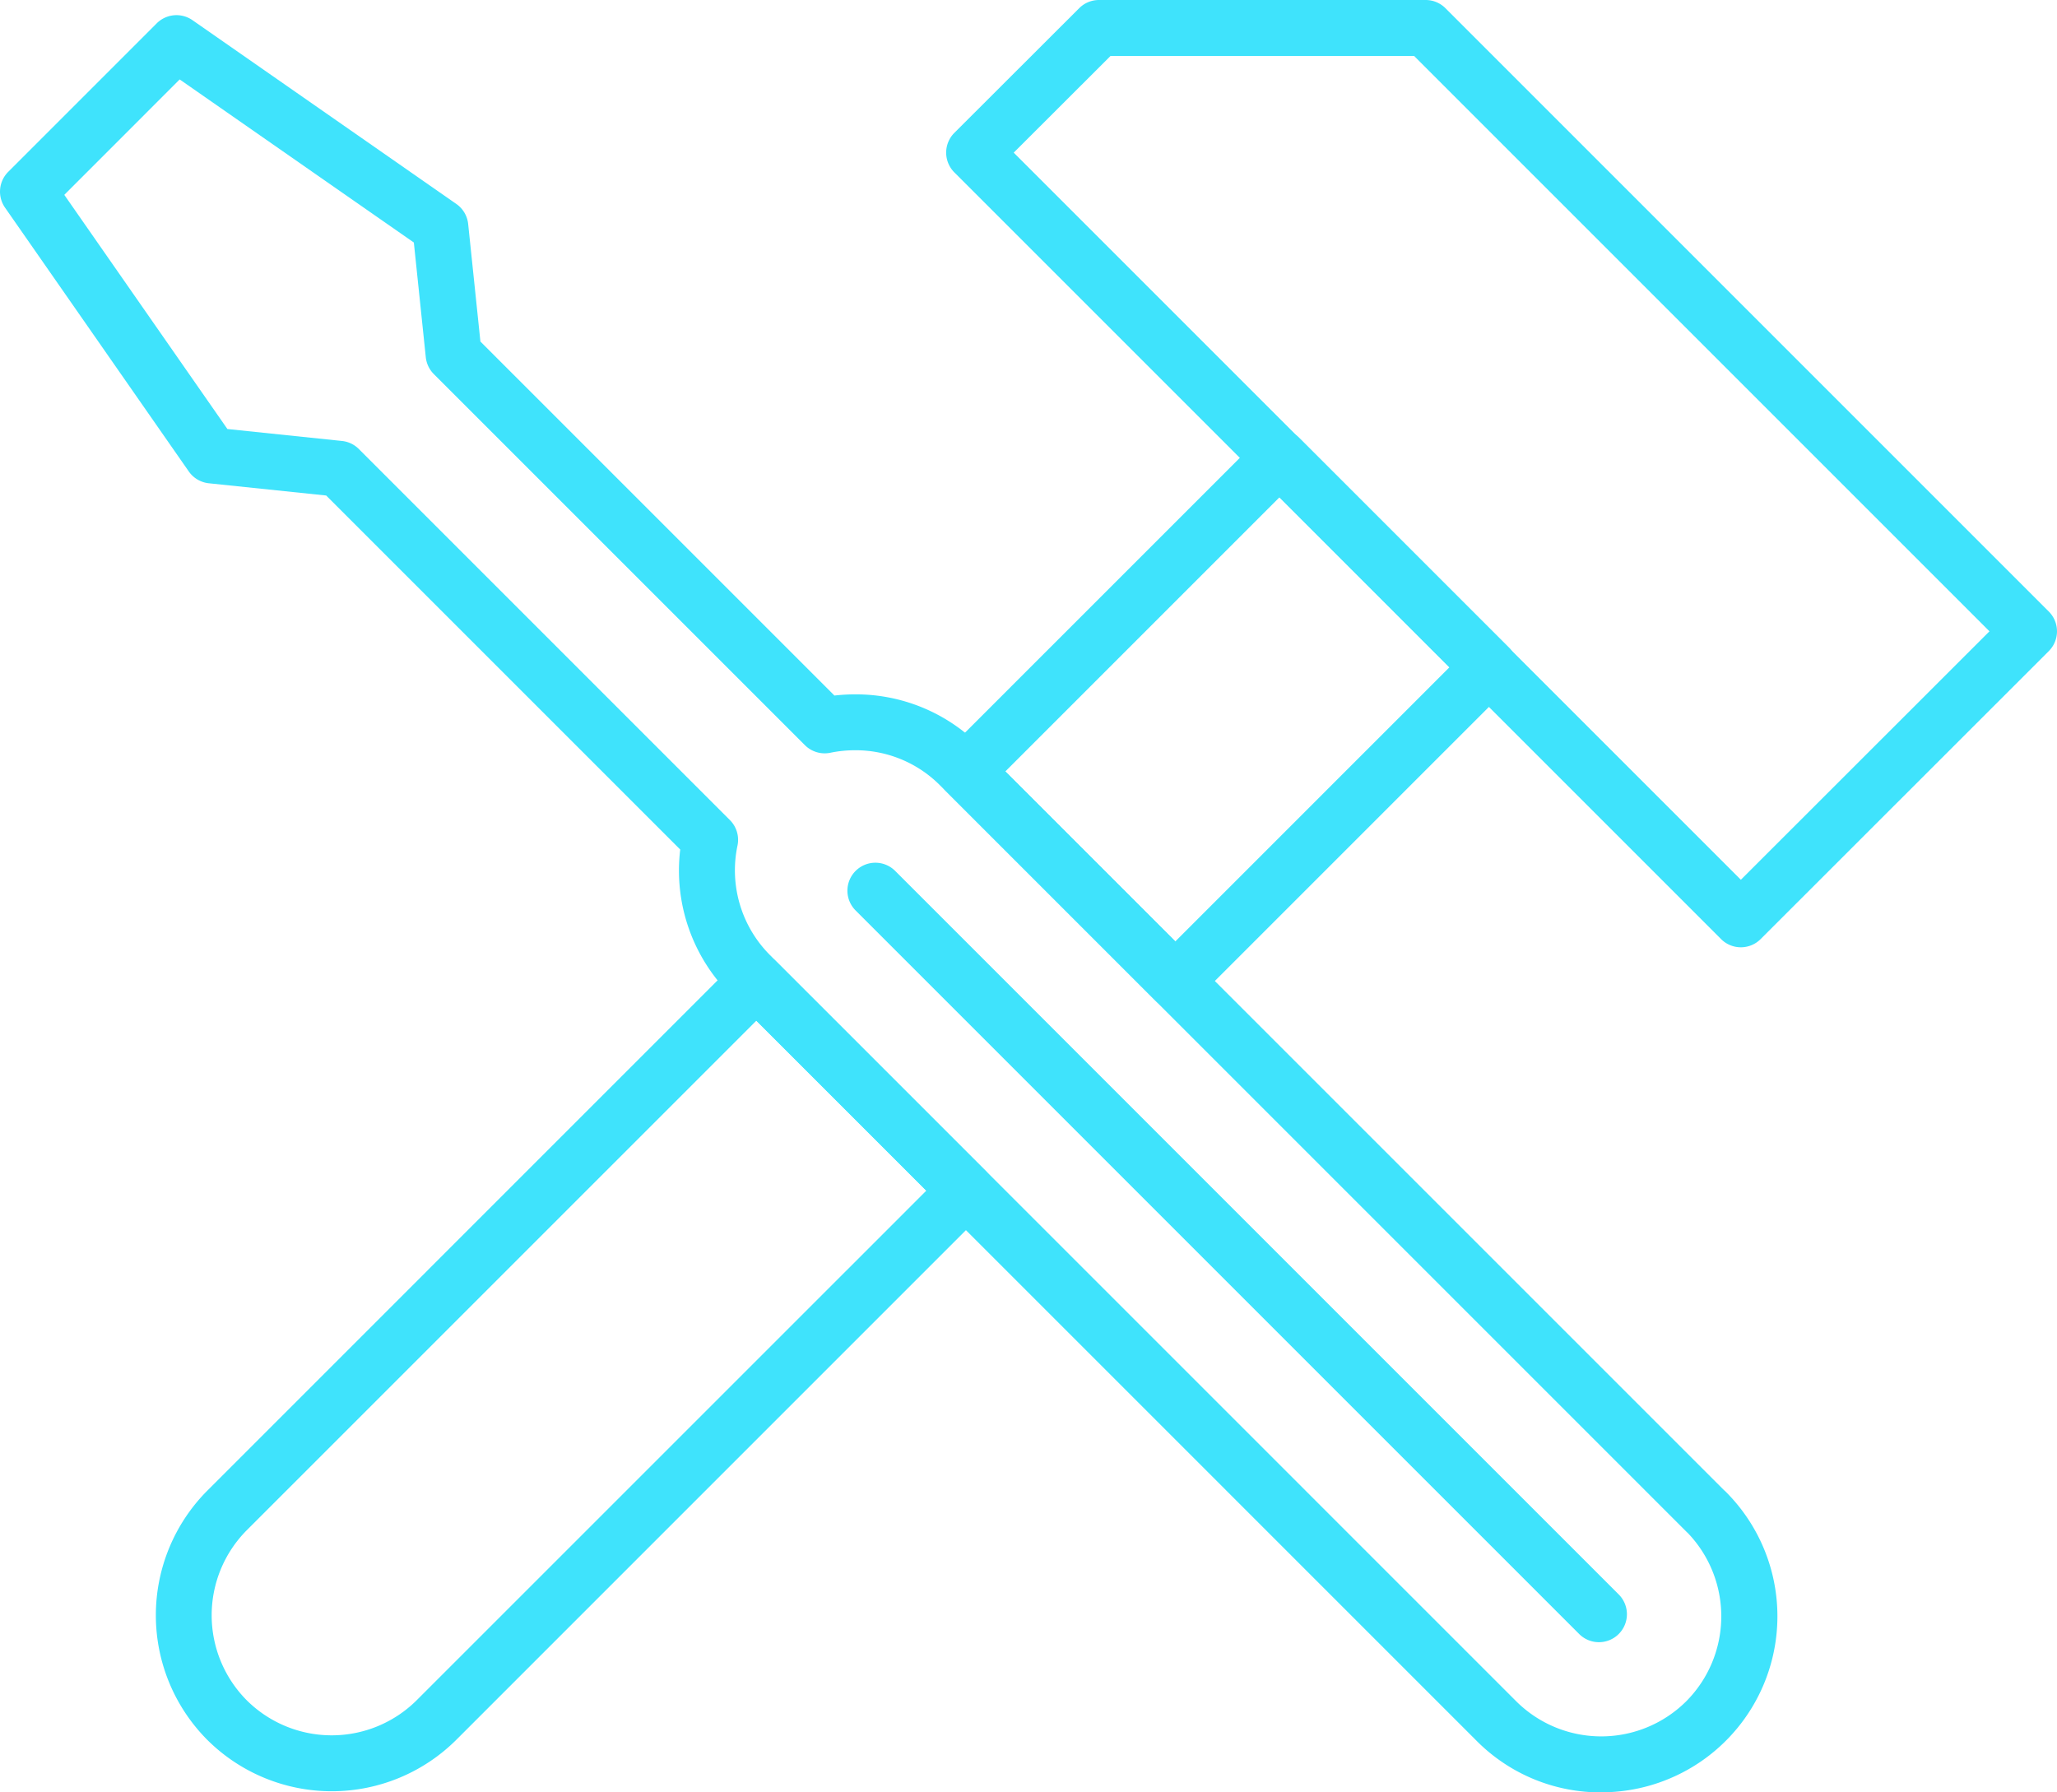 <?xml version="1.0" encoding="UTF-8"?>
<svg xmlns="http://www.w3.org/2000/svg" width="128.7" height="112.148" viewBox="0 0 128.7 112.148">
  <g transform="translate(-0.65 -8.93)">
    <path d="M69.41,8.93H89.85a1.75,1.75,0,0,1,1.237.513l37.75,37.75a1.75,1.75,0,0,1,0,2.475l-18.03,18.02a1.75,1.75,0,0,1-2.475,0l-47.97-47.97a1.75,1.75,0,0,1,0-2.476l7.81-7.8A1.75,1.75,0,0,1,69.41,8.93Zm19.715,3.5H70.134l-6.059,6.051L109.57,63.975,125.125,48.43Z" fill="#3fe3fc"></path>
    <path d="M45.27,47.02a1.745,1.745,0,0,1-1.237-.513L-1.237,1.237a1.75,1.75,0,0,1,0-2.475,1.75,1.75,0,0,1,2.475,0l45.27,45.27A1.75,1.75,0,0,1,45.27,47.02Z" transform="translate(55.42 64.66)" fill="#3fe3fc"></path>
    <path d="M100.835,121.078a10.927,10.927,0,0,1-7.794-3.222l-46.7-46.7a10.977,10.977,0,0,1-3.132-9.072l-22.15-22.15-7.343-.766a1.75,1.75,0,0,1-1.254-.74L.964,21.92a1.75,1.75,0,0,1,.2-2.238l9.29-9.29a1.75,1.75,0,0,1,2.238-.2l16.51,11.5a1.75,1.75,0,0,1,.74,1.255l.766,7.353,22.15,22.15a11.152,11.152,0,0,1,1.291-.075,10.923,10.923,0,0,1,7.781,3.206l46.584,46.584q.061.051.118.108a11.013,11.013,0,0,1-7.794,18.8ZM14.878,35.773l7.163.747a1.75,1.75,0,0,1,1.056.5l23.22,23.22a1.75,1.75,0,0,1,.477,1.591,7.507,7.507,0,0,0,2.023,6.849l46.7,46.7a7.539,7.539,0,0,0,10.633,0,7.538,7.538,0,0,0,.1-10.533q-.052-.045-.1-.094l-46.7-46.7a7.447,7.447,0,0,0-5.306-2.181,7.633,7.633,0,0,0-1.542.157,1.75,1.75,0,0,1-1.592-.476l-23.22-23.22a1.75,1.75,0,0,1-.5-1.056l-.747-7.173L11.892,13.9,4.673,21.122Z" fill="#3fe3fc"></path>
    <path d="M0-1.75H27.76A1.75,1.75,0,0,1,29.51,0V18.54a1.75,1.75,0,0,1-1.75,1.75H0a1.75,1.75,0,0,1-1.75-1.75V0A1.75,1.75,0,0,1,0-1.75Zm26.01,3.5H1.75V16.79H26.01Z" transform="translate(61.078 57.196) rotate(-45)" fill="#3fe3fc"></path>
    <path d="M47.97,68.57a1.75,1.75,0,0,1,1.237.513l13.11,13.11a1.75,1.75,0,0,1,0,2.475L29.2,117.787a11.039,11.039,0,0,1-15.585,0,11.052,11.052,0,0,1,0-15.583L46.733,69.083A1.75,1.75,0,0,1,47.97,68.57ZM58.605,83.43,47.97,72.795,16.087,104.677a7.545,7.545,0,0,0,0,10.637,7.539,7.539,0,0,0,10.632,0Z" fill="#3fe3fc"></path>
  </g>
</svg>
